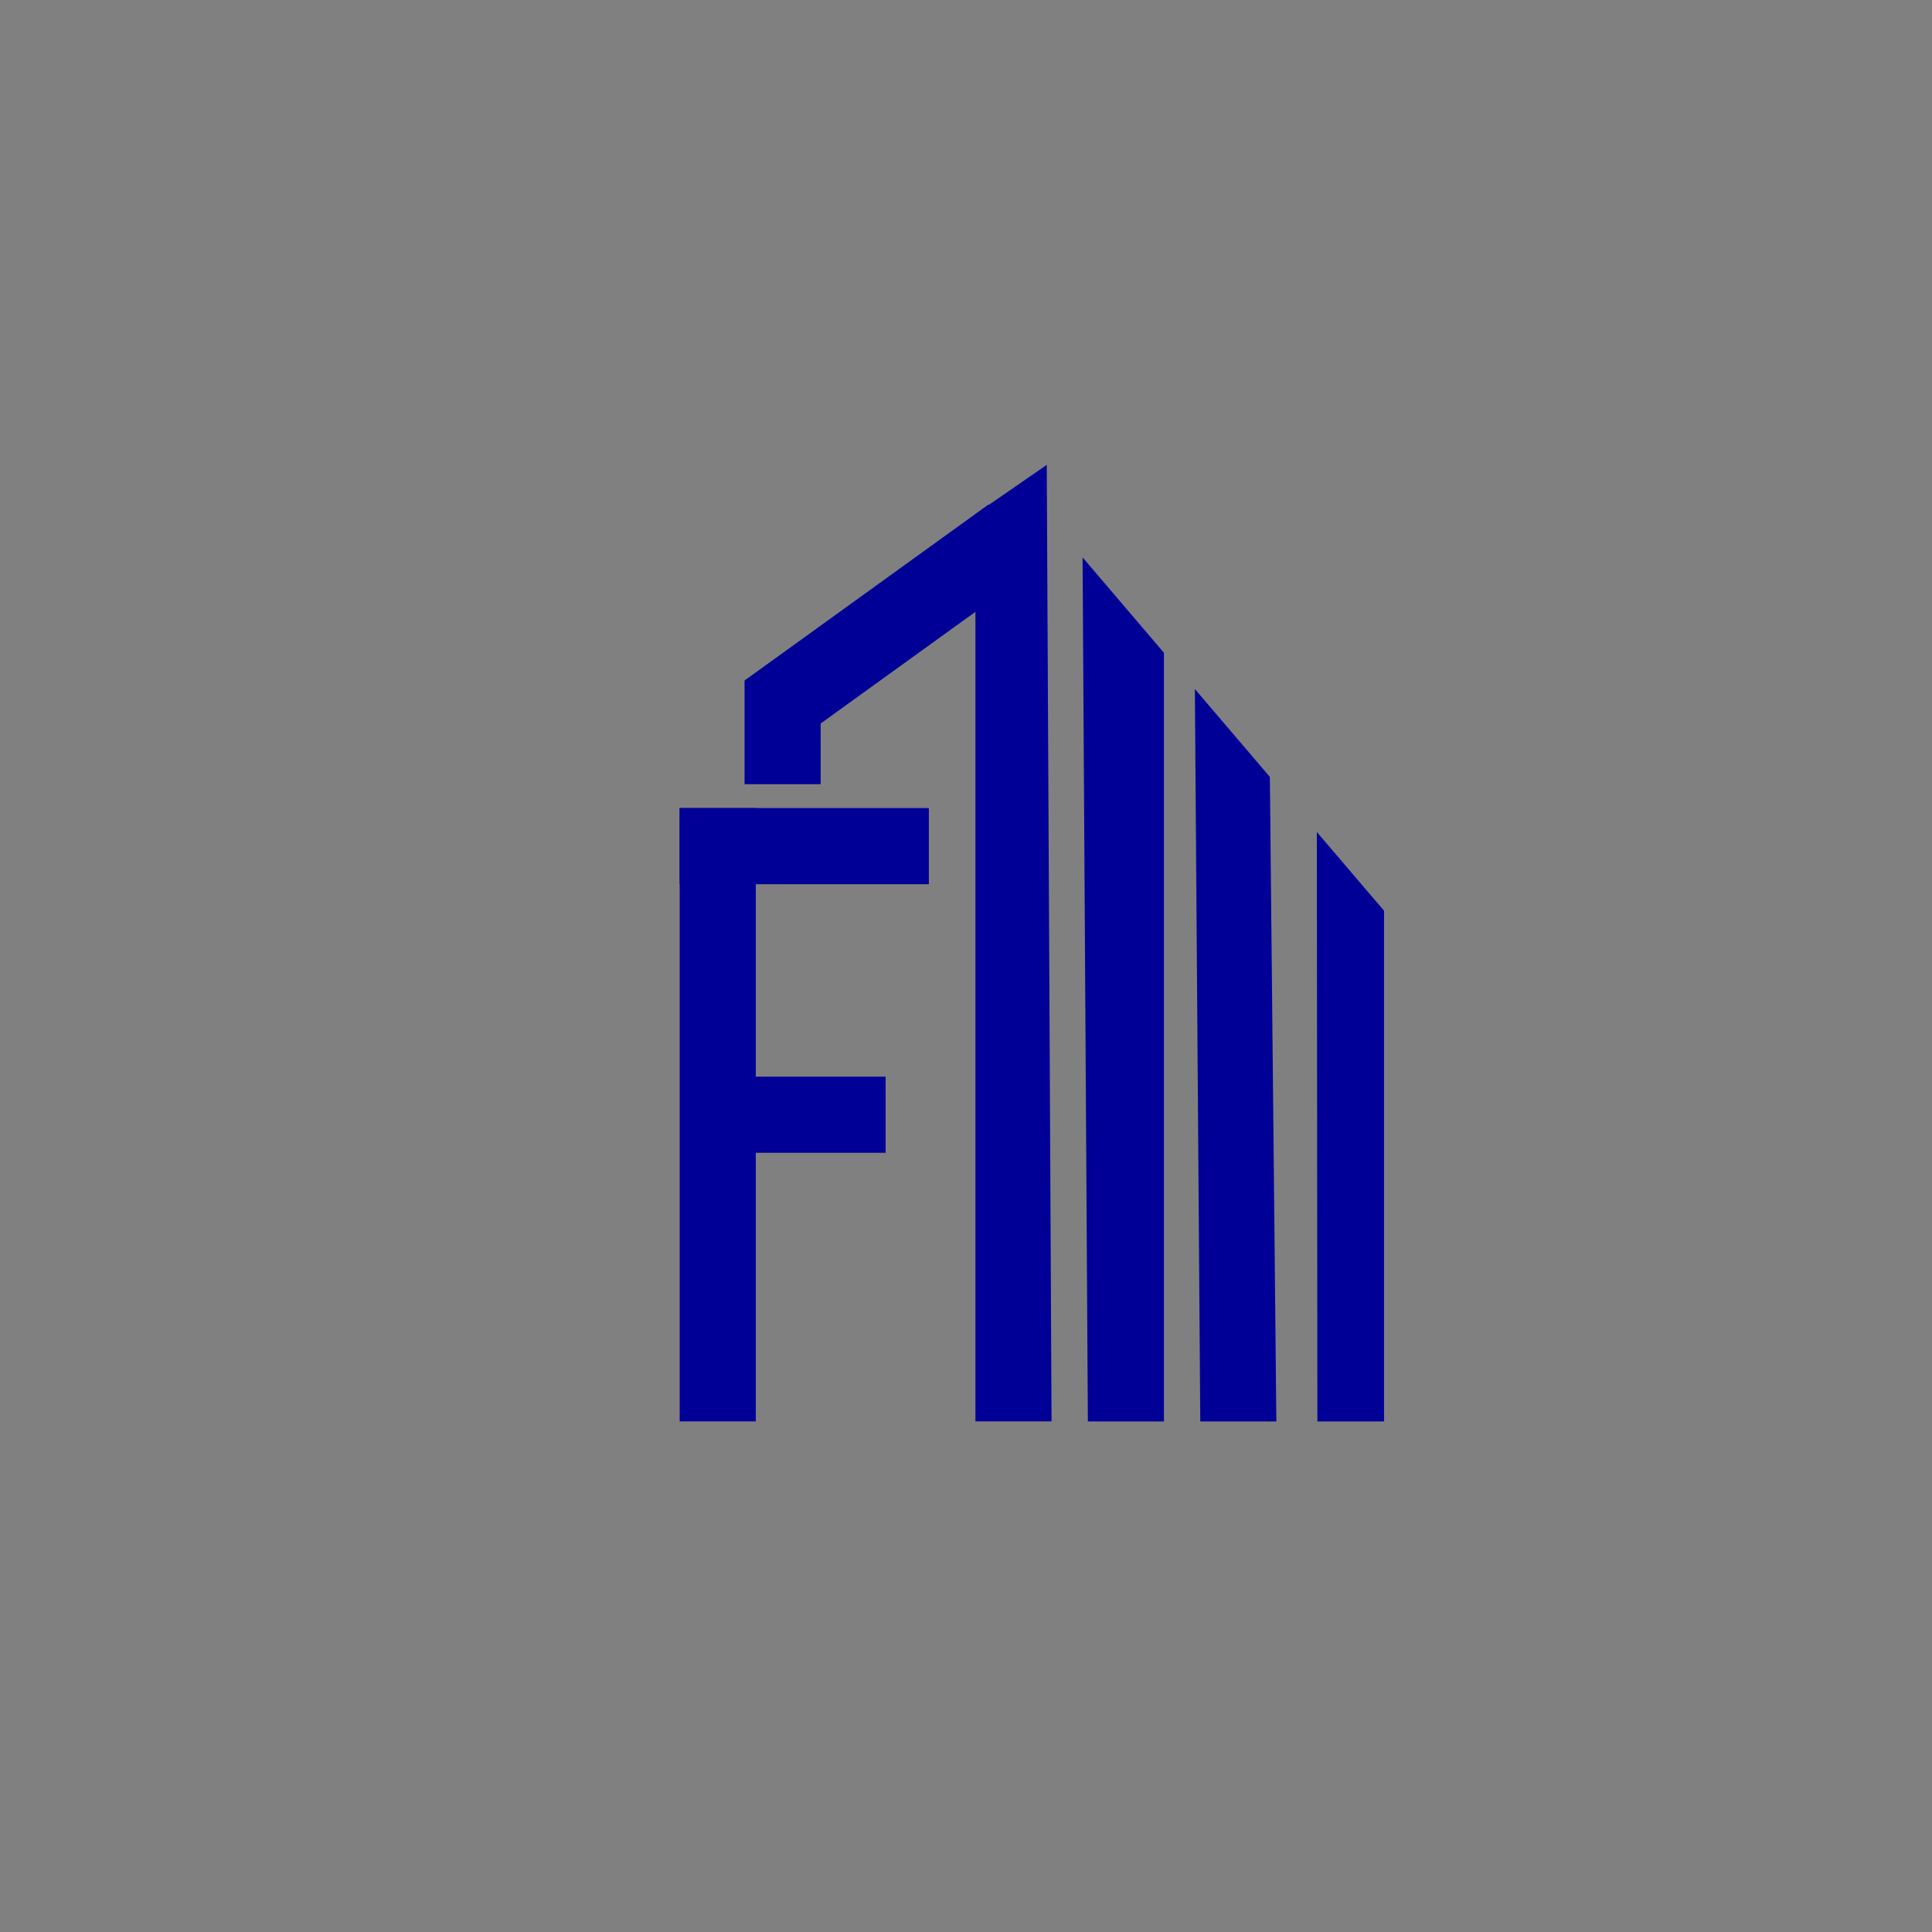 <?xml version="1.0" encoding="UTF-8"?> <svg xmlns="http://www.w3.org/2000/svg" xmlns:xlink="http://www.w3.org/1999/xlink" version="1.1" id="Layer_1" x="0px" y="0px" viewBox="0 0 500 500" style="enable-background:new 0 0 500 500;" xml:space="preserve"><rect x="0" y="0" width="500" height="500" fill="#808080" stroke="none"/> <style type="text/css"> .st0{fill:#1D1D1B;} .st1{fill:#FFFFFF;} .st2{fill:#232323;} .st3{fill:#000096;} </style> <rect x="-1262.72" y="748.85" class="st0" width="1080" height="509.18"></rect> <rect x="615.48" y="1220.85" class="st0" width="1071.65" height="472.24"></rect> <rect y="1186.72" class="st0" width="500" height="500"></rect> <g> <g> <rect x="175.9" y="1395.85" class="st1" width="19.7" height="158.73"></rect> <rect x="175.9" y="1395.85" class="st1" width="64.49" height="19.7"></rect> <polygon class="st1" points="267.82,1333.96 212.39,1373.96 212.39,1389.67 192.69,1389.67 192.69,1362.84 203.14,1355.3 255.81,1317.3 "></polygon> <rect x="178.98" y="1465.37" class="st1" width="50.21" height="19.7"></rect> <path class="st1" d="M272.14,1554.58h-19.7v-234.81c6.15-4.25,12.31-8.5,18.46-12.74 C271.31,1389.54,271.72,1472.06,272.14,1554.58z"></path> <path class="st1" d="M301.23,1355.66v198.92h-19.69c-0.45-74.54-0.92-149.07-1.37-223.61L301.23,1355.66z"></path> <path class="st1" d="M330.32,1554.58h-19.69c-0.47-63.19-0.93-126.36-1.4-189.54l19.41,22.75 C329.21,1443.38,329.77,1498.98,330.32,1554.58z"></path> <path class="st1" d="M358.19,1422.43v132.16h-17.25c-0.05-50.85-0.09-101.68-0.14-152.53L358.19,1422.43z"></path> <path class="st1" d="M393.71,1443.35"></path> </g> </g> <g> <rect x="175.9" y="813.72" class="st2" width="19.7" height="158.73"></rect> <rect x="198.29" y="791.33" transform="matrix(6.123234e-17 -1 1 6.123234e-17 -615.43 1031.715)" class="st2" width="19.7" height="64.49"></rect> <polygon class="st2" points="267.82,751.83 212.39,791.83 212.39,807.54 192.69,807.54 192.69,780.71 203.14,773.18 255.81,735.17 "></polygon> <rect x="194.24" y="867.99" transform="matrix(6.123234e-17 -1 1 6.123234e-17 -689 1097.175)" class="st2" width="19.7" height="50.21"></rect> <path class="st2" d="M272.14,972.45h-19.7V737.64c6.15-4.25,12.31-8.5,18.46-12.74C271.31,807.42,271.72,889.93,272.14,972.45z"></path> <path class="st2" d="M301.23,773.53v198.92h-19.69c-0.45-74.54-0.92-149.07-1.37-223.61L301.23,773.53z"></path> <path class="st2" d="M330.32,972.45h-19.69c-0.47-63.19-0.93-126.36-1.4-189.54l19.41,22.75 C329.21,861.26,329.77,916.85,330.32,972.45z"></path> <path class="st2" d="M358.19,840.3v132.16h-17.25c-0.05-50.85-0.09-101.68-0.14-152.53L358.19,840.3z"></path> <path class="st2" d="M393.71,861.23"></path> </g> <g> <rect x="175.9" y="-344.4" class="st2" width="19.7" height="158.73"></rect> <rect x="198.29" y="-366.8" transform="matrix(6.123234e-17 -1 1 6.123234e-17 542.697 -126.413)" class="st2" width="19.7" height="64.49"></rect> <polygon class="st2" points="267.82,-406.29 212.39,-366.29 212.39,-350.58 192.69,-350.58 192.69,-377.42 203.14,-384.95 255.81,-422.96 "></polygon> <rect x="194.24" y="-290.14" transform="matrix(6.123234e-17 -1 1 6.123234e-17 469.127 -60.953)" class="st2" width="19.7" height="50.21"></rect> <path class="st2" d="M272.14-185.68h-19.7v-234.81c6.15-4.25,12.31-8.5,18.46-12.74C271.31-350.71,271.72-268.19,272.14-185.68z"></path> <path class="st2" d="M301.23-384.6v198.92h-19.69c-0.45-74.54-0.92-149.07-1.37-223.61L301.23-384.6z"></path> <path class="st2" d="M330.32-185.67h-19.69c-0.47-63.19-0.93-126.36-1.4-189.54l19.41,22.75 C329.21-296.87,329.77-241.28,330.32-185.67z"></path> <path class="st2" d="M358.19-317.83v132.16h-17.25c-0.05-50.85-0.09-101.68-0.14-152.53L358.19-317.83z"></path> <path class="st2" d="M393.71-296.9"></path> </g> <g> <rect x="175.9" y="209.13" class="st3" width="19.7" height="158.73"></rect> <rect x="198.29" y="186.73" transform="matrix(6.123234e-17 -1 1 6.123234e-17 -10.835 427.119)" class="st3" width="19.7" height="64.49"></rect> <polygon class="st3" points="267.82,147.24 212.39,187.24 212.39,202.95 192.69,202.95 192.69,176.11 203.14,168.58 255.81,130.58 "></polygon> <rect x="194.24" y="263.39" transform="matrix(6.123234e-17 -1 1 6.123234e-17 -84.404 492.579)" class="st3" width="19.7" height="50.21"></rect> <path class="st3" d="M272.14,367.85h-19.7V133.05c6.15-4.25,12.31-8.5,18.46-12.74C271.31,202.82,271.72,285.34,272.14,367.85z"></path> <path class="st3" d="M301.23,168.94v198.92h-19.69c-0.45-74.54-0.92-149.07-1.37-223.61L301.23,168.94z"></path> <path class="st3" d="M330.32,367.86h-19.69c-0.47-63.19-0.93-126.36-1.4-189.54l19.41,22.75 C329.21,256.66,329.77,312.25,330.32,367.86z"></path> <path class="st3" d="M358.19,235.7v132.16h-17.25c-0.05-50.85-0.09-101.68-0.14-152.53L358.19,235.7z"></path> <path class="st3" d="M393.71,256.63"></path> </g> <g> <g> <rect x="-2048.7" y="161.62" class="st3" width="19.7" height="158.73"></rect> <rect x="-2048.7" y="161.62" class="st3" width="64.49" height="19.7"></rect> <polygon class="st3" points="-1956.77,99.73 -2012.21,139.73 -2012.21,155.44 -2031.9,155.44 -2031.9,128.6 -2021.46,121.07 -1968.79,83.07 "></polygon> <rect x="-2045.61" y="231.13" class="st3" width="50.21" height="19.7"></rect> <path class="st3" d="M-1952.46,320.34h-19.7V85.54c6.15-4.25,12.31-8.5,18.46-12.74 C-1953.29,155.31-1952.87,237.83-1952.46,320.34z"></path> <path class="st3" d="M-1923.37,121.42v198.92h-19.69c-0.45-74.54-0.92-149.07-1.37-223.61L-1923.37,121.42z"></path> <path class="st3" d="M-1894.27,320.35h-19.69c-0.47-63.19-0.93-126.36-1.4-189.54l19.41,22.75 C-1895.39,209.15-1894.83,264.74-1894.27,320.35z"></path> <path class="st3" d="M-1866.4,188.19v132.16h-17.25c-0.05-50.85-0.09-101.68-0.14-152.53L-1866.4,188.19z"></path> <path class="st3" d="M-1830.89,209.12"></path> </g> </g> <g> <path class="st0" d="M-2294.17,368.83h62.86v16.51h-44.7v17.57h39.39v16.51h-39.39v31.96h-18.16V368.83z"></path> <path class="st0" d="M-2215.98,368.83h18.16v82.56h-18.16V368.83z"></path> <path class="st0" d="M-2177.19,368.83h16.75l38.68,50.83v-50.83h17.93v82.56h-15.45l-39.98-52.48v52.48h-17.93V368.83z"></path> <path class="st0" d="M-2087.68,410.35v-0.24c0-23.47,18.28-42.69,43.28-42.69c14.74,0,23.94,4.01,32.43,11.32l-11.44,13.8 c-6.25-5.31-12.15-8.37-21.58-8.37c-13.21,0-23.71,11.68-23.71,25.71v0.24c0,15.1,10.38,26.18,25,26.18c6.72,0,12.5-1.65,17.1-4.95 v-11.79h-18.28v-15.69h35.85v35.85c-8.49,7.19-20.17,13.09-35.26,13.09C-2069.99,452.8-2087.68,434.88-2087.68,410.35z"></path> <path class="st0" d="M-1991.57,368.83h18.16v66.05h41.16v16.51h-59.32V368.83z"></path> <path class="st0" d="M-1926.94,410.35v-0.24c0-23.47,18.52-42.69,43.99-42.69c25.47,0,43.76,18.99,43.76,42.46v0.24 c0,23.47-18.52,42.69-43.99,42.69C-1908.66,452.8-1926.94,433.82-1926.94,410.35z M-1858.19,410.35v-0.24 c0-14.15-10.38-25.95-25-25.95c-14.62,0-24.77,11.56-24.77,25.71v0.24c0,14.15,10.38,25.95,25,25.95S-1858.19,424.5-1858.19,410.35 z"></path> <path class="st0" d="M-1823.05,368.83h38.33c9.55,0,16.75,2.48,21.58,7.31c3.77,3.77,5.66,8.49,5.66,14.03v0.24 c0,9.2-4.95,14.74-10.85,17.81c9.55,3.66,15.45,9.32,15.45,20.29v0.24c0,15.1-12.27,22.64-30.9,22.64h-39.27V368.83z M-1775.52,393.24c0-5.54-4.25-8.49-11.91-8.49h-17.93v17.46h16.75c8.02,0,13.09-2.6,13.09-8.73V393.24z M-1770.92,426.27 c0-5.54-4.01-8.96-13.45-8.96h-20.99v18.16h21.58c8.02,0,12.86-2.83,12.86-8.96V426.27z"></path> <path class="st0" d="M-1644.75,368.83h18.16v66.05h41.16v16.51h-59.32V368.83z"></path> <path class="st0" d="M-1696.74,366.68h-9.57c-13.54,28.24-27.06,56.47-40.6,84.71h19l7.74-19h35.82l7.74,19h19.48 C-1670.33,423.15-1683.53,394.92-1696.74,366.68z M-1713.51,415.93l11.25-27.47l11.25,27.47H-1713.51z"></path> </g> <g> <rect x="-794.6" y="139.8" class="st0" width="19.7" height="158.73"></rect> <rect x="-772.2" y="117.4" transform="matrix(6.123234e-17 -1 1 6.123234e-17 -912.001 -612.706)" class="st0" width="19.7" height="64.49"></rect> <polygon class="st0" points="-702.67,77.91 -758.11,117.91 -758.11,133.62 -777.8,133.62 -777.8,106.78 -767.36,99.25 -714.69,61.25 "></polygon> <rect x="-776.26" y="194.06" transform="matrix(6.123234e-17 -1 1 6.123234e-17 -985.571 -547.246)" class="st0" width="19.7" height="50.21"></rect> <path class="st0" d="M-698.36,298.53h-19.7V63.72c6.15-4.25,12.31-8.5,18.46-12.74C-699.18,133.49-698.77,216.01-698.36,298.53z"></path> <path class="st0" d="M-669.27,99.61v198.92h-19.69c-0.45-74.54-0.92-149.07-1.37-223.61L-669.27,99.61z"></path> <path class="st0" d="M-640.17,298.53h-19.69c-0.47-63.19-0.93-126.36-1.4-189.54l19.41,22.75 C-641.29,187.33-640.73,242.93-640.17,298.53z"></path> <path class="st0" d="M-612.3,166.37v132.16h-17.25c-0.05-50.85-0.09-101.68-0.14-152.53L-612.3,166.37z"></path> <path class="st0" d="M-576.79,187.3"></path> </g> <g> <path class="st3" d="M-1040.07,347.01h62.86v16.51h-44.7v17.57h39.39v16.51h-39.39v31.96h-18.16V347.01z"></path> <path class="st3" d="M-961.88,347.01h18.16v82.56h-18.16V347.01z"></path> <path class="st3" d="M-923.08,347.01h16.75l38.68,50.83v-50.83h17.93v82.56h-15.45l-39.98-52.48v52.48h-17.93V347.01z"></path> <path class="st3" d="M-833.58,388.53v-0.24c0-23.47,18.28-42.69,43.28-42.69c14.74,0,23.94,4.01,32.43,11.32l-11.44,13.8 c-6.25-5.31-12.15-8.37-21.58-8.37c-13.21,0-23.71,11.68-23.71,25.71v0.24c0,15.1,10.38,26.18,25,26.18c6.72,0,12.5-1.65,17.1-4.95 v-11.79h-18.28v-15.69h35.85v35.85c-8.49,7.19-20.17,13.09-35.26,13.09C-815.89,430.99-833.58,413.06-833.58,388.53z"></path> <path class="st3" d="M-737.47,347.01h18.16v66.05h41.16v16.51h-59.32V347.01z"></path> <path class="st3" d="M-672.84,388.53v-0.24c0-23.47,18.52-42.69,43.99-42.69c25.47,0,43.76,18.99,43.76,42.46v0.24 c0,23.47-18.52,42.69-43.99,42.69C-654.56,430.99-672.84,412-672.84,388.53z M-604.08,388.53v-0.24c0-14.15-10.38-25.95-25-25.95 s-24.77,11.56-24.77,25.71v0.24c0,14.15,10.38,25.95,25,25.95S-604.08,402.68-604.08,388.53z"></path> <path class="st3" d="M-568.95,347.01h38.33c9.55,0,16.75,2.48,21.58,7.31c3.77,3.77,5.66,8.49,5.66,14.03v0.24 c0,9.2-4.95,14.74-10.85,17.81c9.55,3.66,15.45,9.32,15.45,20.29v0.24c0,15.1-12.26,22.64-30.9,22.64h-39.27V347.01z M-521.42,371.43c0-5.54-4.25-8.49-11.91-8.49h-17.93v17.46h16.75c8.02,0,13.09-2.6,13.09-8.73V371.43z M-516.82,404.45 c0-5.54-4.01-8.96-13.45-8.96h-20.99v18.16h21.58c8.02,0,12.86-2.83,12.86-8.96V404.45z"></path> <path class="st3" d="M-390.64,347.01h18.16v66.05h41.16v16.51h-59.32V347.01z"></path> <path class="st3" d="M-442.64,344.86h-9.57c-13.54,28.24-27.06,56.47-40.6,84.71h19l7.74-19h35.82l7.74,19h19.48 C-416.23,401.33-429.43,373.1-442.64,344.86z M-459.41,394.11l11.25-27.47l11.25,27.47H-459.41z"></path> </g> <g> <path class="st1" d="M828.62,1444.15h62.86v16.51h-44.7v17.57h39.39v16.51h-39.39v31.96h-18.16V1444.15z"></path> <path class="st1" d="M906.81,1444.15h18.16v82.56h-18.16V1444.15z"></path> <path class="st1" d="M945.61,1444.15h16.75l38.68,50.83v-50.83h17.93v82.56h-15.45l-39.98-52.48v52.48h-17.93V1444.15z"></path> <path class="st1" d="M1035.11,1485.67v-0.24c0-23.47,18.28-42.69,43.28-42.69c14.74,0,23.94,4.01,32.43,11.32l-11.44,13.8 c-6.25-5.31-12.15-8.37-21.58-8.37c-13.21,0-23.71,11.68-23.71,25.71v0.24c0,15.1,10.38,26.18,25,26.18c6.72,0,12.5-1.65,17.1-4.95 v-11.79h-18.28v-15.69h35.85v35.85c-8.49,7.19-20.17,13.09-35.26,13.09C1052.8,1528.12,1035.11,1510.2,1035.11,1485.67z"></path> <path class="st1" d="M1131.22,1444.15h18.16v66.05h41.16v16.51h-59.32V1444.15z"></path> <path class="st1" d="M1195.85,1485.67v-0.24c0-23.47,18.52-42.69,43.99-42.69c25.47,0,43.76,18.99,43.76,42.46v0.24 c0,23.47-18.52,42.69-43.99,42.69C1214.13,1528.12,1195.85,1509.14,1195.85,1485.67z M1264.61,1485.67v-0.24 c0-14.15-10.38-25.95-25-25.95s-24.77,11.56-24.77,25.71v0.24c0,14.15,10.38,25.95,25,25.95S1264.61,1499.82,1264.61,1485.67z"></path> <path class="st1" d="M1299.74,1444.15h38.33c9.55,0,16.75,2.48,21.58,7.31c3.77,3.77,5.66,8.49,5.66,14.03v0.24 c0,9.2-4.95,14.74-10.85,17.81c9.55,3.66,15.45,9.32,15.45,20.29v0.24c0,15.1-12.27,22.64-30.9,22.64h-39.27V1444.15z M1347.27,1468.56c0-5.54-4.25-8.49-11.91-8.49h-17.93v17.46h16.75c8.02,0,13.09-2.6,13.09-8.73V1468.56z M1351.87,1501.59 c0-5.54-4.01-8.96-13.45-8.96h-20.99v18.16h21.58c8.02,0,12.86-2.83,12.86-8.96V1501.59z"></path> <path class="st1" d="M1478.05,1444.15h18.16v66.05h41.16v16.51h-59.32V1444.15z"></path> <path class="st1" d="M1426.05,1442h-9.57c-13.54,28.24-27.06,56.47-40.6,84.71h19l7.74-19h35.82l7.74,19h19.48 C1452.47,1498.47,1439.26,1470.24,1426.05,1442z M1409.28,1491.25l11.25-27.47l11.25,27.47H1409.28z"></path> </g> <g> <path class="st2" d="M761.34,250.68h62.86v16.51h-44.7v17.57h39.39v16.51h-39.39v31.96h-18.16V250.68z"></path> <path class="st2" d="M839.53,250.68h18.16v82.56h-18.16V250.68z"></path> <path class="st2" d="M878.33,250.68h16.75l38.68,50.83v-50.83h17.93v82.56h-15.45l-39.98-52.48v52.48h-17.93V250.68z"></path> <path class="st2" d="M967.83,292.19v-0.24c0-23.47,18.28-42.69,43.28-42.69c14.74,0,23.94,4.01,32.43,11.32l-11.44,13.8 c-6.25-5.31-12.15-8.37-21.58-8.37c-13.21,0-23.71,11.68-23.71,25.71v0.24c0,15.1,10.38,26.18,25,26.18c6.72,0,12.5-1.65,17.1-4.95 v-11.79h-18.28v-15.69h35.85v35.85c-8.49,7.19-20.17,13.09-35.26,13.09C985.53,334.65,967.83,316.73,967.83,292.19z"></path> <path class="st2" d="M1063.95,250.68h18.16v66.05h41.16v16.51h-59.32V250.68z"></path> <path class="st2" d="M1128.57,292.19v-0.24c0-23.47,18.52-42.69,43.99-42.69c25.47,0,43.76,18.99,43.76,42.46v0.24 c0,23.47-18.52,42.69-43.99,42.69C1146.85,334.65,1128.57,315.66,1128.57,292.19z M1197.33,292.19v-0.24 c0-14.15-10.38-25.95-25-25.95s-24.77,11.56-24.77,25.71v0.24c0,14.15,10.38,25.95,25,25.95 C1187.19,317.91,1197.33,306.35,1197.33,292.19z"></path> <path class="st2" d="M1232.46,250.68h38.33c9.55,0,16.75,2.48,21.58,7.31c3.77,3.77,5.66,8.49,5.66,14.03v0.24 c0,9.2-4.95,14.74-10.85,17.81c9.55,3.66,15.45,9.32,15.45,20.29v0.24c0,15.1-12.27,22.64-30.9,22.64h-39.27V250.68z M1279.99,275.09c0-5.54-4.25-8.49-11.91-8.49h-17.93v17.46h16.75c8.02,0,13.09-2.6,13.09-8.73V275.09z M1284.59,308.12 c0-5.54-4.01-8.96-13.45-8.96h-20.99v18.16h21.58c8.02,0,12.86-2.83,12.86-8.96V308.12z"></path> <path class="st2" d="M1410.77,250.68h18.16v66.05h41.16v16.51h-59.32V250.68z"></path> <path class="st2" d="M1358.77,248.53h-9.57c-13.54,28.24-27.06,56.47-40.6,84.71h19l7.74-19h35.82l7.74,19h19.48 C1385.19,305,1371.98,276.77,1358.77,248.53z M1342,297.78l11.25-27.47l11.25,27.47H1342z"></path> </g> <g> <path class="st3" d="M842.95-324.2h62.86v16.51h-44.7v17.57h39.39v16.51h-39.39v31.96h-18.16V-324.2z"></path> <path class="st3" d="M921.14-324.2h18.16v82.56h-18.16V-324.2z"></path> <path class="st3" d="M959.94-324.2h16.75l38.68,50.83v-50.83h17.93v82.56h-15.45l-39.98-52.48v52.48h-17.93V-324.2z"></path> <path class="st3" d="M1049.44-282.68v-0.24c0-23.47,18.28-42.69,43.28-42.69c14.74,0,23.94,4.01,32.43,11.32l-11.44,13.8 c-6.25-5.31-12.15-8.37-21.58-8.37c-13.21,0-23.71,11.68-23.71,25.71v0.24c0,15.1,10.38,26.18,25,26.18c6.72,0,12.5-1.65,17.1-4.95 v-11.79h-18.28v-15.69h35.85v35.85c-8.49,7.19-20.17,13.09-35.26,13.09C1067.14-240.23,1049.44-258.15,1049.44-282.68z"></path> <path class="st3" d="M1145.56-324.2h18.16v66.05h41.16v16.51h-59.32V-324.2z"></path> <path class="st3" d="M1210.18-282.68v-0.24c0-23.47,18.52-42.69,43.99-42.69c25.47,0,43.76,18.99,43.76,42.46v0.24 c0,23.47-18.52,42.69-43.99,42.69C1228.46-240.23,1210.18-259.22,1210.18-282.68z M1278.94-282.68v-0.24 c0-14.15-10.38-25.95-25-25.95s-24.77,11.56-24.77,25.71v0.24c0,14.15,10.38,25.95,25,25.95S1278.94-268.53,1278.94-282.68z"></path> <path class="st3" d="M1314.07-324.2h38.33c9.55,0,16.75,2.48,21.58,7.31c3.77,3.77,5.66,8.49,5.66,14.03v0.24 c0,9.2-4.95,14.74-10.85,17.81c9.55,3.66,15.45,9.32,15.45,20.29v0.24c0,15.1-12.27,22.64-30.9,22.64h-39.27V-324.2z M1361.6-299.79c0-5.54-4.25-8.49-11.91-8.49h-17.93v17.46h16.75c8.02,0,13.09-2.6,13.09-8.73V-299.79z M1366.2-266.76 c0-5.54-4.01-8.96-13.45-8.96h-20.99v18.16h21.58c8.02,0,12.86-2.83,12.86-8.96V-266.76z"></path> <path class="st3" d="M1492.38-324.2h18.16v66.05h41.16v16.51h-59.32V-324.2z"></path> <path class="st3" d="M1440.38-326.35h-9.57c-13.54,28.24-27.06,56.47-40.6,84.71h19l7.74-19h35.82l7.74,19H1480 C1466.8-269.88,1453.59-298.11,1440.38-326.35z M1423.61-277.1l11.25-27.47l11.25,27.47H1423.61z"></path> </g> <g> <path class="st2" d="M828.62,852.18h62.86v16.51h-44.7v17.57h39.39v16.51h-39.39v31.96h-18.16V852.18z"></path> <path class="st2" d="M906.81,852.18h18.16v82.56h-18.16V852.18z"></path> <path class="st2" d="M945.61,852.18h16.75l38.68,50.83v-50.83h17.93v82.56h-15.45l-39.98-52.48v52.48h-17.93V852.18z"></path> <path class="st2" d="M1035.11,893.69v-0.24c0-23.47,18.28-42.69,43.28-42.69c14.74,0,23.94,4.01,32.43,11.32l-11.44,13.8 c-6.25-5.31-12.15-8.37-21.58-8.37c-13.21,0-23.71,11.68-23.71,25.71v0.24c0,15.1,10.38,26.18,25,26.18c6.72,0,12.5-1.65,17.1-4.95 v-11.79h-18.28V887.2h35.85v35.85c-8.49,7.19-20.17,13.09-35.26,13.09C1052.8,936.15,1035.11,918.22,1035.11,893.69z"></path> <path class="st2" d="M1131.22,852.18h18.16v66.05h41.16v16.51h-59.32V852.18z"></path> <path class="st2" d="M1195.85,893.69v-0.24c0-23.47,18.52-42.69,43.99-42.69c25.47,0,43.76,18.99,43.76,42.46v0.24 c0,23.47-18.52,42.69-43.99,42.69C1214.13,936.15,1195.85,917.16,1195.85,893.69z M1264.61,893.69v-0.24 c0-14.15-10.38-25.95-25-25.95s-24.77,11.56-24.77,25.71v0.24c0,14.15,10.38,25.95,25,25.95S1264.61,907.84,1264.61,893.69z"></path> <path class="st2" d="M1299.74,852.18h38.33c9.55,0,16.75,2.48,21.58,7.31c3.77,3.77,5.66,8.49,5.66,14.03v0.24 c0,9.2-4.95,14.74-10.85,17.81c9.55,3.66,15.45,9.32,15.45,20.29v0.24c0,15.1-12.27,22.64-30.9,22.64h-39.27V852.18z M1347.27,876.59c0-5.54-4.25-8.49-11.91-8.49h-17.93v17.46h16.75c8.02,0,13.09-2.6,13.09-8.73V876.59z M1351.87,909.61 c0-5.54-4.01-8.96-13.45-8.96h-20.99v18.16h21.58c8.02,0,12.86-2.83,12.86-8.96V909.61z"></path> <path class="st2" d="M1478.05,852.18h18.16v66.05h41.16v16.51h-59.32V852.18z"></path> <path class="st2" d="M1426.05,850.03h-9.57c-13.54,28.24-27.06,56.47-40.6,84.71h19l7.74-19h35.82l7.74,19h19.48 C1452.47,906.49,1439.26,878.27,1426.05,850.03z M1409.28,899.28l11.25-27.47l11.25,27.47H1409.28z"></path> </g> <g> <rect x="-2081.06" y="900.48" class="st0" width="19.7" height="158.73"></rect> <rect x="-2058.66" y="878.08" transform="matrix(6.123234e-17 -1 1 6.123234e-17 -2959.143 -1138.489)" class="st0" width="19.7" height="64.49"></rect> <polygon class="st0" points="-1989.13,838.59 -2044.57,878.59 -2044.57,894.3 -2064.26,894.3 -2064.26,867.46 -2053.82,859.93 -2001.15,821.93 "></polygon> <rect x="-2062.72" y="954.74" transform="matrix(6.123234e-17 -1 1 6.123234e-17 -3032.713 -1073.029)" class="st0" width="19.7" height="50.21"></rect> <path class="st0" d="M-1984.82,1059.2h-19.7V824.4c6.15-4.25,12.31-8.5,18.46-12.74C-1985.65,894.17-1985.23,976.69-1984.82,1059.2 z"></path> <path class="st0" d="M-1955.73,860.29v198.92h-19.69c-0.45-74.54-0.92-149.07-1.37-223.61L-1955.73,860.29z"></path> <path class="st0" d="M-1926.63,1059.21h-19.69c-0.47-63.19-0.93-126.36-1.4-189.54l19.41,22.75 C-1927.75,948.01-1927.19,1003.6-1926.63,1059.21z"></path> <path class="st0" d="M-1898.76,927.05v132.16h-17.25c-0.05-50.85-0.09-101.68-0.14-152.53L-1898.76,927.05z"></path> <path class="st0" d="M-1863.25,947.98"></path> </g> <g> <path class="st0" d="M-2326.53,1107.69h62.86v16.51h-44.7v17.57h39.39v16.51h-39.39v31.96h-18.16V1107.69z"></path> <path class="st0" d="M-2248.34,1107.69h18.16v82.56h-18.16V1107.69z"></path> <path class="st0" d="M-2209.55,1107.69h16.75l38.68,50.83v-50.83h17.93v82.56h-15.45l-39.98-52.48v52.48h-17.93V1107.69z"></path> <path class="st0" d="M-2120.04,1149.21v-0.24c0-23.47,18.28-42.69,43.28-42.69c14.74,0,23.94,4.01,32.43,11.32l-11.44,13.8 c-6.25-5.31-12.15-8.37-21.58-8.37c-13.21,0-23.71,11.68-23.71,25.71v0.24c0,15.1,10.38,26.18,25,26.18c6.72,0,12.5-1.65,17.1-4.95 v-11.79h-18.28v-15.69h35.85v35.85c-8.49,7.19-20.17,13.09-35.26,13.09C-2102.35,1191.67-2120.04,1173.74-2120.04,1149.21z"></path> <path class="st0" d="M-2023.93,1107.69h18.16v66.05h41.16v16.51h-59.32V1107.69z"></path> <path class="st0" d="M-1959.3,1149.21v-0.24c0-23.47,18.52-42.69,43.99-42.69c25.47,0,43.76,18.99,43.76,42.46v0.24 c0,23.47-18.52,42.69-43.99,42.69C-1941.02,1191.67-1959.3,1172.68-1959.3,1149.21z M-1890.55,1149.21v-0.24 c0-14.15-10.38-25.95-25-25.95s-24.77,11.56-24.77,25.71v0.24c0,14.15,10.38,25.95,25,25.95S-1890.55,1163.36-1890.55,1149.21z"></path> <path class="st0" d="M-1855.41,1107.69h38.33c9.55,0,16.75,2.48,21.58,7.31c3.77,3.77,5.66,8.49,5.66,14.03v0.24 c0,9.2-4.95,14.74-10.85,17.81c9.55,3.66,15.45,9.32,15.45,20.29v0.24c0,15.1-12.26,22.64-30.9,22.64h-39.27V1107.69z M-1807.88,1132.11c0-5.54-4.25-8.49-11.91-8.49h-17.93v17.46h16.75c8.02,0,13.09-2.6,13.09-8.73V1132.11z M-1803.28,1165.13 c0-5.54-4.01-8.96-13.45-8.96h-20.99v18.16h21.58c8.02,0,12.86-2.83,12.86-8.96V1165.13z"></path> <path class="st0" d="M-1677.11,1107.69h18.16v66.05h41.16v16.51h-59.32V1107.69z"></path> <path class="st0" d="M-1729.11,1105.54h-9.57c-13.54,28.24-27.06,56.47-40.6,84.71h19l7.74-19h35.82l7.74,19h19.48 C-1702.69,1162.01-1715.89,1133.78-1729.11,1105.54z M-1745.87,1154.79l11.25-27.47l11.25,27.47H-1745.87z"></path> </g> <g> <rect x="-2035.54" y="1519.63" class="st3" width="19.7" height="158.73"></rect> <rect x="-2013.14" y="1497.23" transform="matrix(6.123234e-17 -1 1 6.123234e-17 -3532.769 -473.818)" class="st3" width="19.7" height="64.49"></rect> <polygon class="st3" points="-1943.61,1457.74 -1999.05,1497.74 -1999.05,1513.45 -2018.74,1513.45 -2018.74,1486.61 -2008.3,1479.08 -1955.63,1441.08 "></polygon> <rect x="-2017.2" y="1573.89" transform="matrix(6.123234e-17 -1 1 6.123234e-17 -3606.339 -408.358)" class="st3" width="19.7" height="50.21"></rect> <path class="st3" d="M-1939.3,1678.35h-19.7v-234.81c6.15-4.25,12.31-8.5,18.46-12.74 C-1940.12,1513.32-1939.71,1595.84-1939.3,1678.35z"></path> <path class="st3" d="M-1910.21,1479.43v198.92h-19.69c-0.45-74.54-0.92-149.07-1.37-223.61L-1910.21,1479.43z"></path> <path class="st3" d="M-1881.11,1678.36h-19.69c-0.47-63.19-0.93-126.36-1.4-189.54l19.41,22.75 C-1882.23,1567.16-1881.67,1622.75-1881.11,1678.36z"></path> <path class="st3" d="M-1853.24,1546.2v132.16h-17.25c-0.05-50.85-0.09-101.68-0.14-152.53L-1853.24,1546.2z"></path> <path class="st3" d="M-1817.73,1567.13"></path> </g> <g> <path class="st3" d="M-2281.01,1726.84h62.86v16.51h-44.7v17.57h39.39v16.51h-39.39v31.96h-18.16V1726.84z"></path> <path class="st3" d="M-2202.82,1726.84h18.16v82.56h-18.16V1726.84z"></path> <path class="st3" d="M-2164.02,1726.84h16.75l38.68,50.83v-50.83h17.93v82.56h-15.45l-39.98-52.48v52.48h-17.93V1726.84z"></path> <path class="st3" d="M-2074.52,1768.36v-0.24c0-23.47,18.28-42.69,43.28-42.69c14.74,0,23.94,4.01,32.43,11.32l-11.44,13.8 c-6.25-5.31-12.15-8.37-21.58-8.37c-13.21,0-23.71,11.68-23.71,25.71v0.24c0,15.1,10.38,26.18,25,26.18c6.72,0,12.5-1.65,17.1-4.95 v-11.79h-18.28v-15.69h35.85v35.85c-8.49,7.19-20.17,13.09-35.26,13.09C-2056.83,1810.81-2074.52,1792.89-2074.52,1768.36z"></path> <path class="st3" d="M-1978.41,1726.84h18.16v66.05h41.16v16.51h-59.32V1726.84z"></path> <path class="st3" d="M-1913.78,1768.36v-0.24c0-23.47,18.52-42.69,43.99-42.69c25.47,0,43.76,18.99,43.76,42.46v0.24 c0,23.47-18.52,42.69-43.99,42.69C-1895.5,1810.81-1913.78,1791.83-1913.78,1768.36z M-1845.02,1768.36v-0.24 c0-14.15-10.38-25.95-25-25.95s-24.77,11.56-24.77,25.71v0.24c0,14.15,10.38,25.95,25,25.95S-1845.02,1782.51-1845.02,1768.36z"></path> <path class="st3" d="M-1809.89,1726.84h38.33c9.55,0,16.75,2.48,21.58,7.31c3.77,3.77,5.66,8.49,5.66,14.03v0.24 c0,9.2-4.95,14.74-10.85,17.81c9.55,3.66,15.45,9.32,15.45,20.29v0.24c0,15.1-12.27,22.64-30.9,22.64h-39.27V1726.84z M-1762.36,1751.25c0-5.54-4.25-8.49-11.91-8.49h-17.93v17.46h16.75c8.02,0,13.09-2.6,13.09-8.73V1751.25z M-1757.76,1784.28 c0-5.54-4.01-8.96-13.45-8.96h-20.99v18.16h21.58c8.02,0,12.86-2.83,12.86-8.96V1784.28z"></path> <path class="st3" d="M-1631.58,1726.84h18.16v66.05h41.16v16.51h-59.32V1726.84z"></path> <path class="st3" d="M-1683.58,1724.69h-9.57c-13.54,28.24-27.06,56.47-40.6,84.71h19l7.74-19h35.82l7.74,19h19.48 C-1657.17,1781.16-1670.37,1752.93-1683.58,1724.69z M-1700.35,1773.94l11.25-27.47l11.25,27.47H-1700.35z"></path> </g> <g> <rect x="-807.27" y="902.25" class="st1" width="19.7" height="158.73"></rect> <rect x="-784.87" y="879.85" transform="matrix(6.123234e-17 -1 1 6.123234e-17 -1687.12 137.083)" class="st1" width="19.7" height="64.49"></rect> <polygon class="st1" points="-715.34,840.36 -770.77,880.36 -770.77,896.07 -790.47,896.07 -790.47,869.24 -780.02,861.71 -727.35,823.7 "></polygon> <rect x="-788.92" y="956.51" transform="matrix(6.123234e-17 -1 1 6.123234e-17 -1760.69 202.542)" class="st1" width="19.7" height="50.21"></rect> <path class="st1" d="M-711.02,1060.98h-19.7V826.17c6.15-4.25,12.31-8.5,18.46-12.74C-711.85,895.95-711.44,978.46-711.02,1060.98z "></path> <path class="st1" d="M-681.93,862.06v198.92h-19.69c-0.45-74.54-0.92-149.07-1.37-223.61L-681.93,862.06z"></path> <path class="st1" d="M-652.84,1060.98h-19.69c-0.47-63.19-0.93-126.36-1.4-189.54l19.41,22.75 C-653.96,949.78-653.4,1005.38-652.84,1060.98z"></path> <path class="st1" d="M-624.97,928.83v132.16h-17.25c-0.05-50.85-0.09-101.68-0.14-152.53L-624.97,928.83z"></path> <path class="st1" d="M-589.45,949.76"></path> </g> <g> <path class="st1" d="M-1052.73,1109.47h62.86v16.51h-44.7v17.57h39.39v16.51h-39.39v31.96h-18.16V1109.47z"></path> <path class="st1" d="M-974.55,1109.47h18.16v82.56h-18.16V1109.47z"></path> <path class="st1" d="M-935.75,1109.47H-919l38.68,50.83v-50.83h17.93v82.56h-15.45l-39.98-52.48v52.48h-17.93V1109.47z"></path> <path class="st1" d="M-846.24,1150.98v-0.24c0-23.47,18.28-42.69,43.28-42.69c14.74,0,23.94,4.01,32.43,11.32l-11.44,13.8 c-6.25-5.31-12.15-8.37-21.58-8.37c-13.21,0-23.71,11.68-23.71,25.71v0.24c0,15.1,10.38,26.18,25,26.18c6.72,0,12.5-1.65,17.1-4.95 v-11.79h-18.28v-15.69h35.85v35.85c-8.49,7.19-20.17,13.09-35.26,13.09C-828.55,1193.44-846.24,1175.51-846.24,1150.98z"></path> <path class="st1" d="M-750.13,1109.47h18.16v66.05h41.16v16.51h-59.32V1109.47z"></path> <path class="st1" d="M-685.51,1150.98v-0.24c0-23.47,18.52-42.69,43.99-42.69c25.47,0,43.76,18.99,43.76,42.46v0.24 c0,23.47-18.52,42.69-43.99,42.69C-667.23,1193.44-685.51,1174.45-685.51,1150.98z M-616.75,1150.98v-0.24 c0-14.15-10.38-25.95-25-25.95s-24.77,11.56-24.77,25.71v0.24c0,14.15,10.38,25.95,25,25.95S-616.75,1165.13-616.75,1150.98z"></path> <path class="st1" d="M-581.61,1109.47h38.33c9.55,0,16.75,2.48,21.58,7.31c3.77,3.77,5.66,8.49,5.66,14.03v0.24 c0,9.2-4.95,14.74-10.85,17.81c9.55,3.66,15.45,9.32,15.45,20.29v0.24c0,15.1-12.27,22.64-30.9,22.64h-39.27V1109.47z M-534.08,1133.88c0-5.54-4.25-8.49-11.91-8.49h-17.93v17.46h16.75c8.02,0,13.09-2.6,13.09-8.73V1133.88z M-529.48,1166.9 c0-5.54-4.01-8.96-13.45-8.96h-20.99v18.16h21.58c8.02,0,12.86-2.83,12.86-8.96V1166.9z"></path> <path class="st1" d="M-403.31,1109.47h18.16v66.05h41.16v16.51h-59.32V1109.47z"></path> <path class="st1" d="M-455.31,1107.32h-9.57c-13.54,28.24-27.06,56.47-40.6,84.71h19l7.74-19h35.82l7.74,19h19.48 C-428.89,1163.78-442.1,1135.56-455.31,1107.32z M-472.08,1156.57l11.25-27.47l11.25,27.47H-472.08z"></path> </g> </svg> 